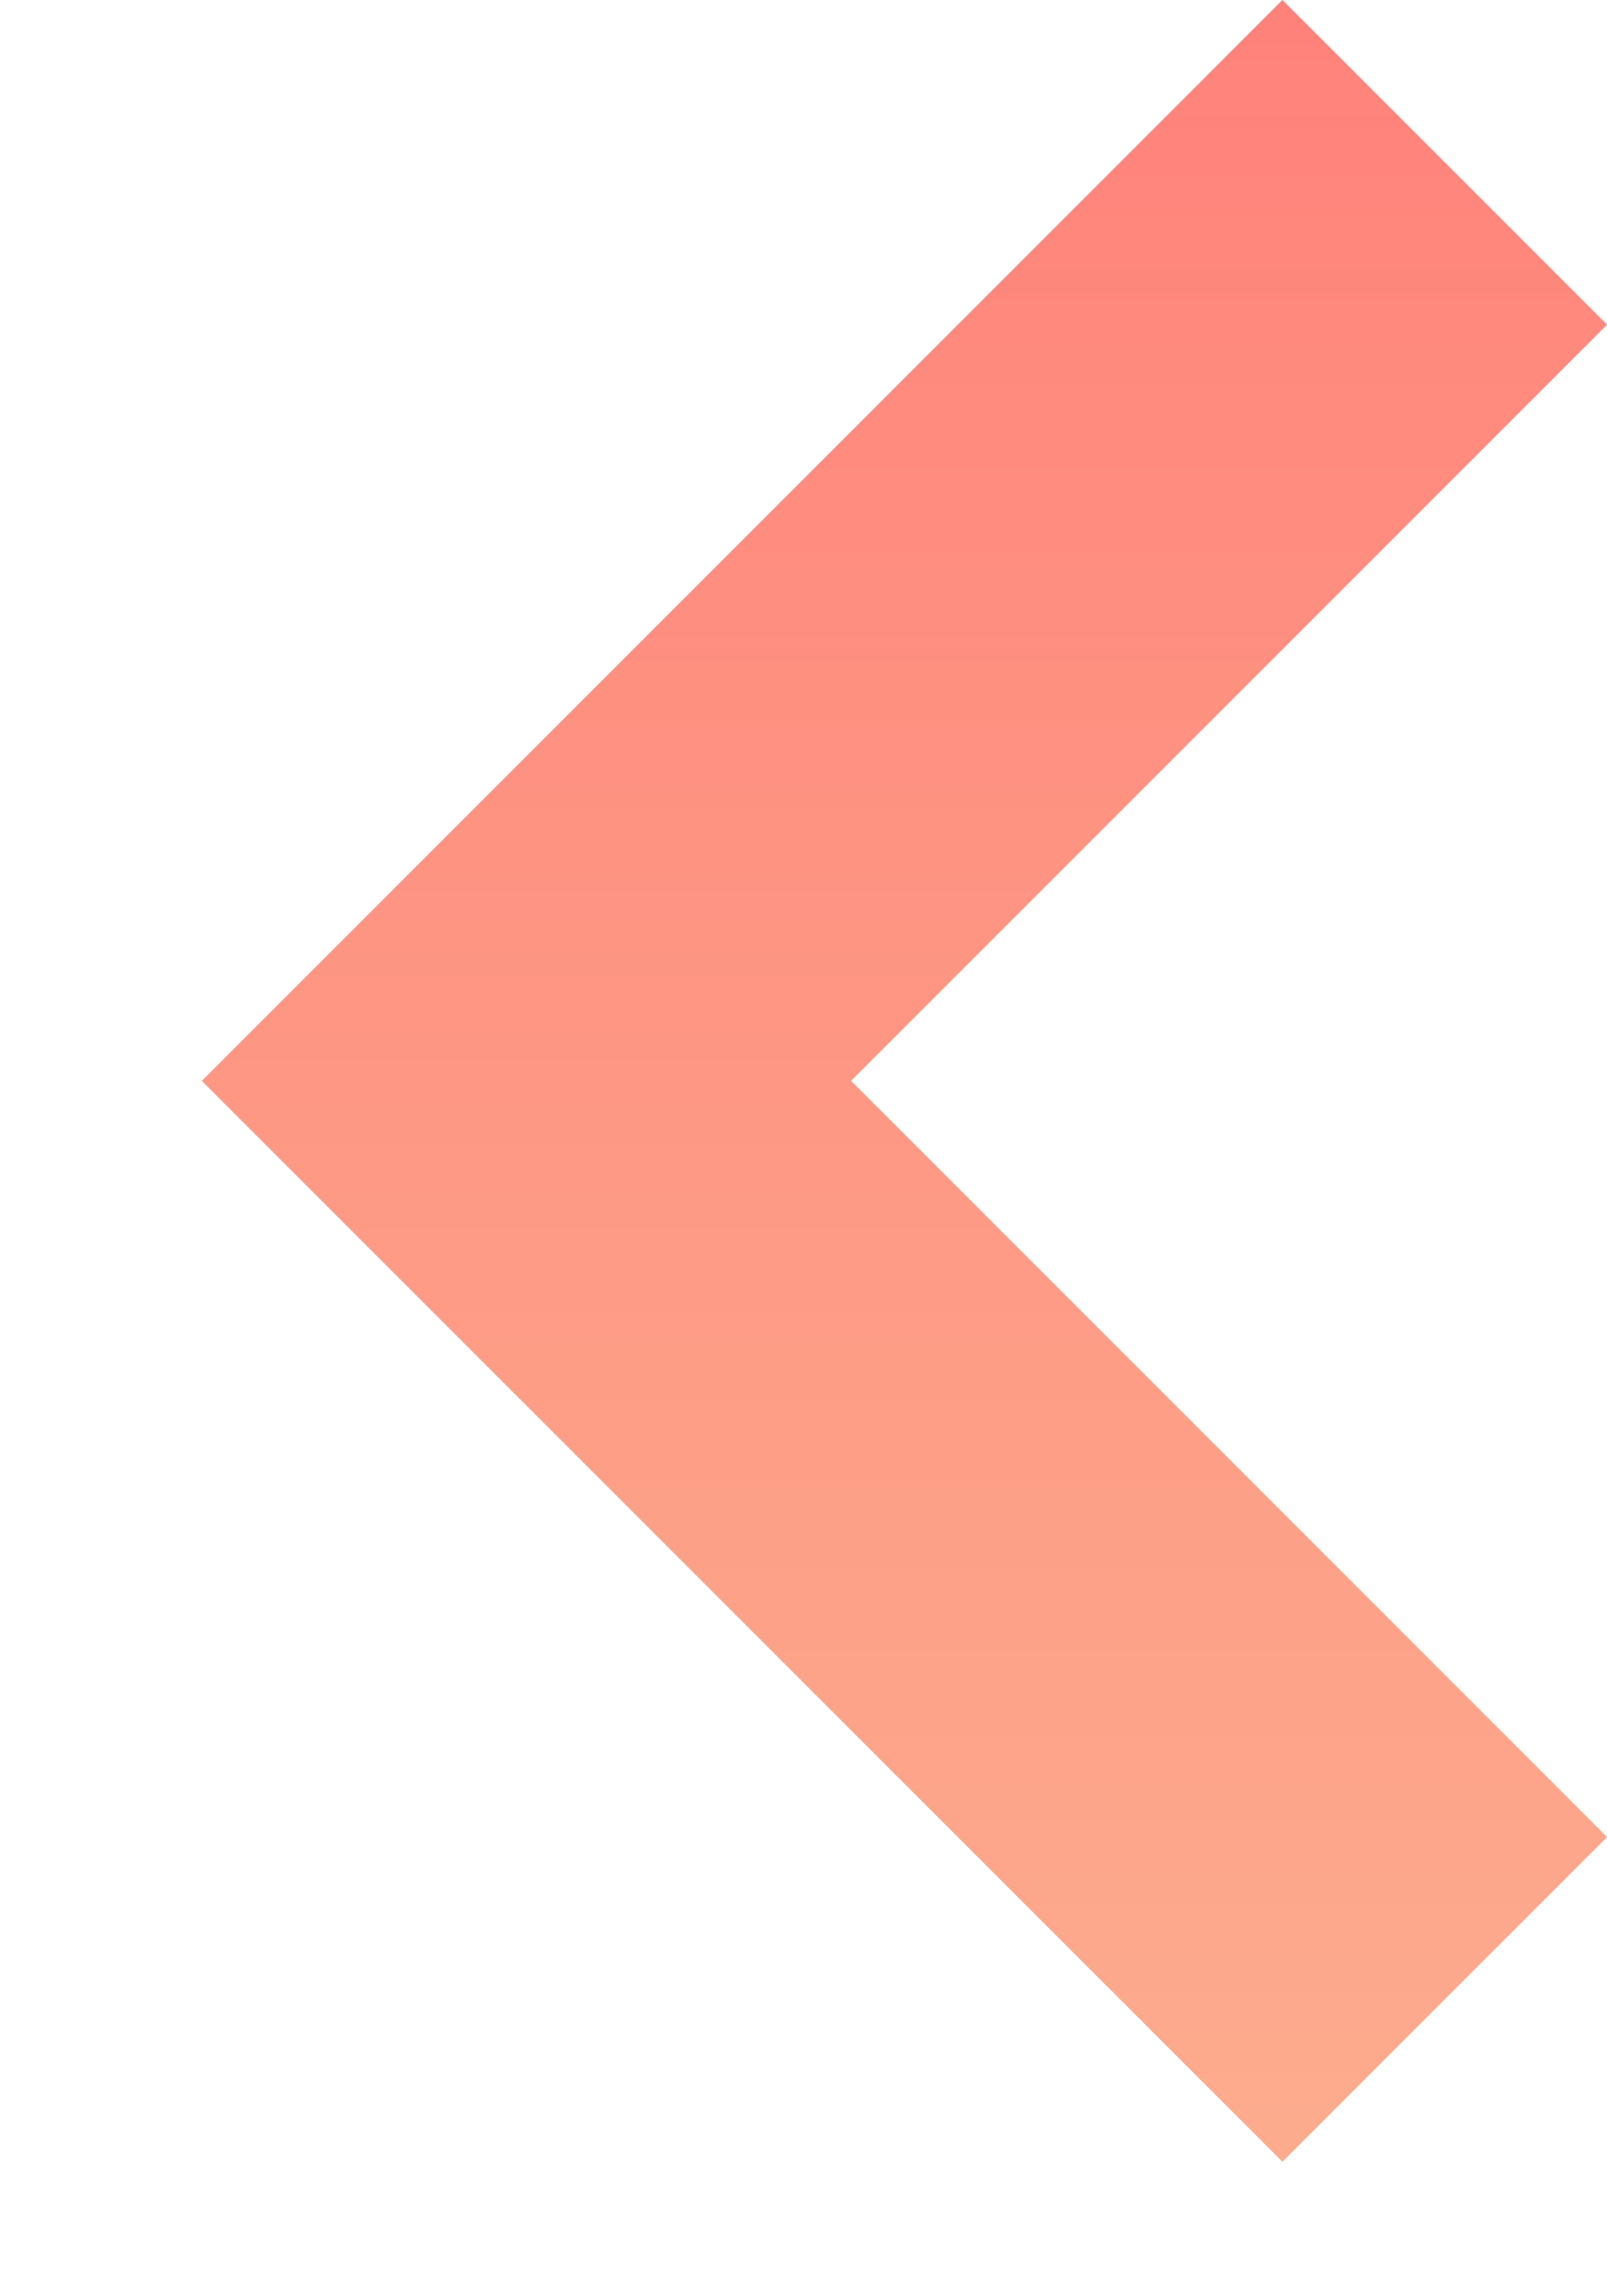 <svg width="7" height="10" viewBox="0 0 7 10" fill="none" xmlns="http://www.w3.org/2000/svg">
<path fill-rule="evenodd" clip-rule="evenodd" d="M3.707 4.707L7 1.414L5.586 0L0.879 4.707L5.586 9.414L7 8L3.707 4.707Z" fill="url(#paint0_linear)"/>
<defs>
<linearGradient id="paint0_linear" x1="3.939" y1="0" x2="3.939" y2="9.414" gradientUnits="userSpaceOnUse">
<stop stop-color="#FF827A"/>
<stop offset="1" stop-color="#FCA281" stop-opacity="0.9"/>
</linearGradient>
</defs>
</svg>
